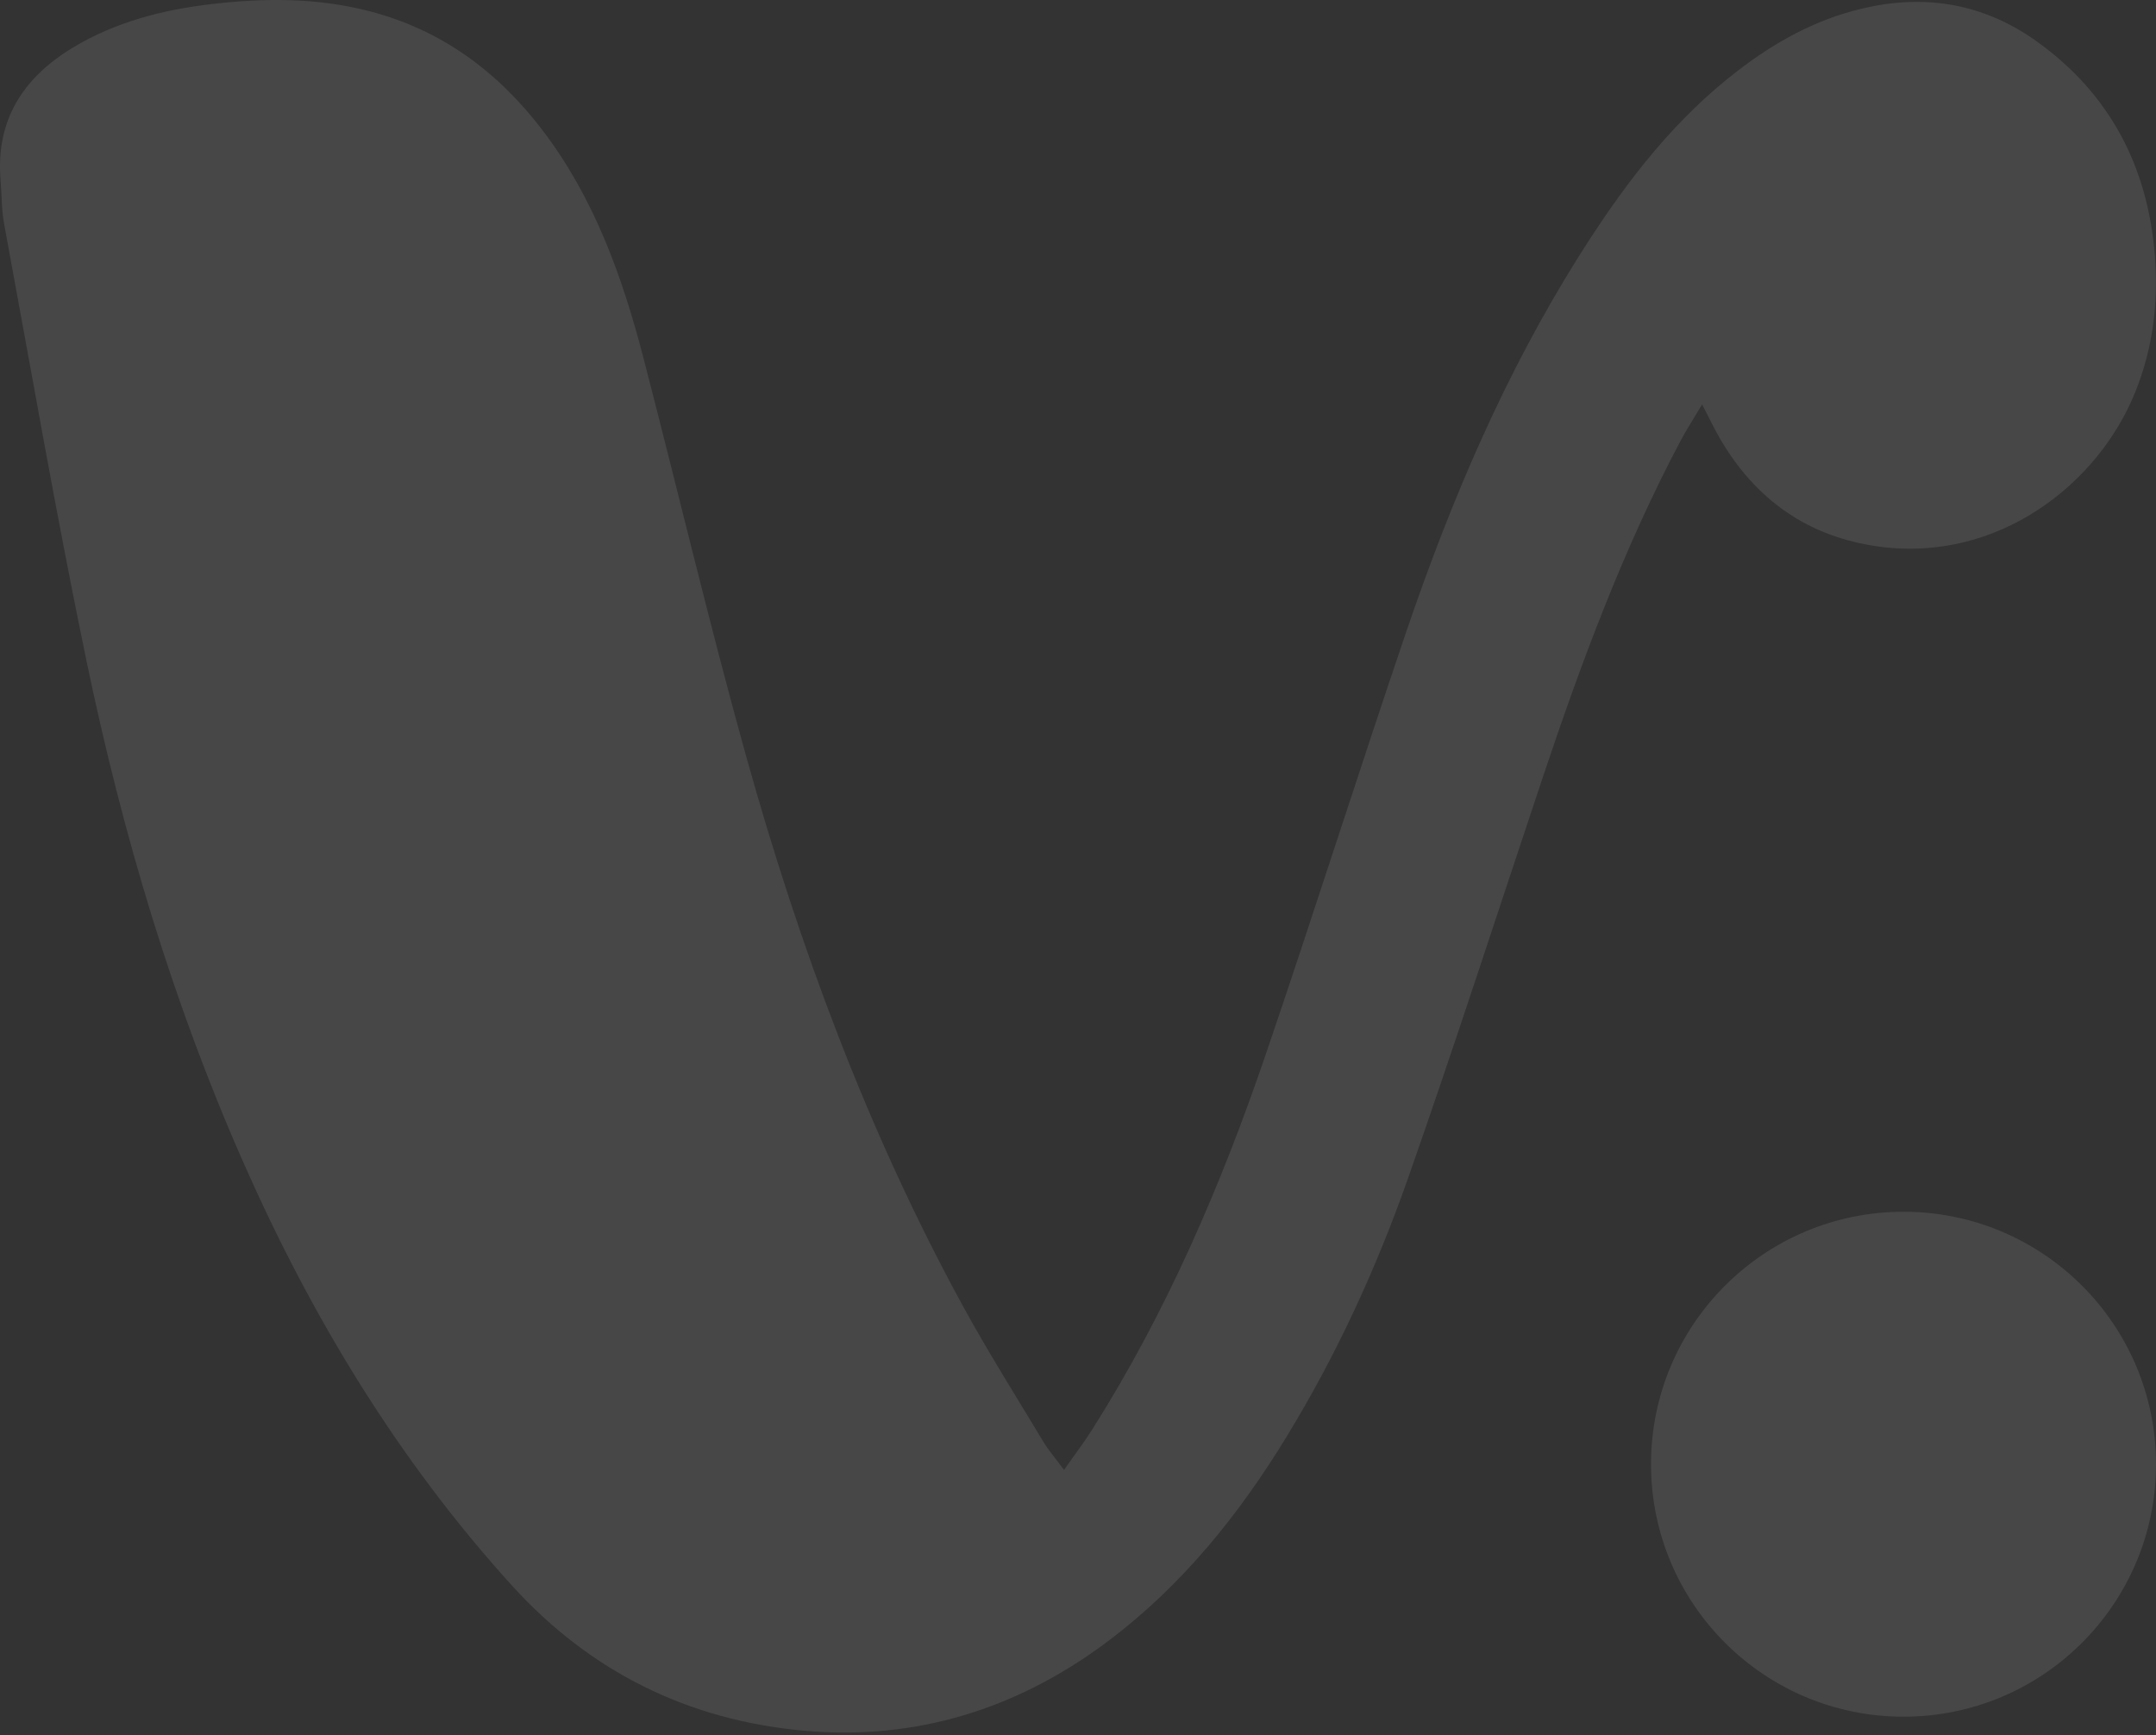 <svg width="610" height="491" viewBox="0 0 610 491" fill="none" xmlns="http://www.w3.org/2000/svg">
<rect x="0" y="0" width="610" height="491" fill="#333333" stroke="none"/>
<g opacity="0.1">
<path d="M301.078 415.871C304.295 411.278 306.813 408.014 309.005 404.517C330.012 371.316 345.446 335.505 358.083 298.457C371.652 258.705 384.312 218.627 397.835 178.875C410.448 141.828 425.696 105.946 446.61 72.675C458.337 54 471.394 36.421 488.647 22.408C500.91 12.43 514.27 4.759 530.1 1.728C547.05 -1.513 562.508 1.868 576.287 11.73C597.108 26.652 607.833 47.449 609.721 72.839C610.677 85.872 609.092 98.578 604.172 110.842C593.704 136.978 565.353 159.174 531.733 154.674C511.588 151.97 496.667 141.408 486.548 123.945C485.079 121.427 483.844 118.769 481.582 114.432C479.041 118.699 477.176 121.544 475.59 124.528C459.34 155.14 447.356 187.501 436.398 220.259C423.738 258.099 411.497 296.079 398.255 333.733C389.372 358.96 378.18 383.277 364.215 406.196C350.669 428.461 334.558 448.512 313.575 464.32C288.045 483.531 259.228 492.577 227.426 489.71C194.762 486.749 166.994 473.086 144.751 448.536C112.74 413.213 88.399 373.042 69.164 329.606C48.88 283.839 34.705 236.09 24.516 187.222C15.96 146.117 8.825 104.71 1.178 63.419C0.408 59.316 0.502 55.049 0.152 50.853C-1.2 33.973 6.54 22.012 20.529 13.525C32.583 6.228 45.989 2.777 59.768 1.169C74.737 -0.603 89.751 -0.673 104.533 3.174C124.864 8.443 140.764 20.194 153.378 36.7C168.09 55.959 176.063 78.201 182.055 101.306C191.778 138.773 200.66 176.45 211.036 213.731C226.074 267.635 245.402 319.977 272.284 369.265C279.465 382.438 287.509 395.144 295.249 408.038C296.625 410.299 298.397 412.328 301.055 415.941L301.078 415.871Z" fill="white"/>
<path d="M538.563 485.746C578.017 485.746 610 453.763 610 414.309C610 374.856 578.017 342.872 538.563 342.872C499.109 342.872 467.126 374.856 467.126 414.309C467.126 453.763 499.109 485.746 538.563 485.746Z" fill="white"/>
</g>
</svg>
